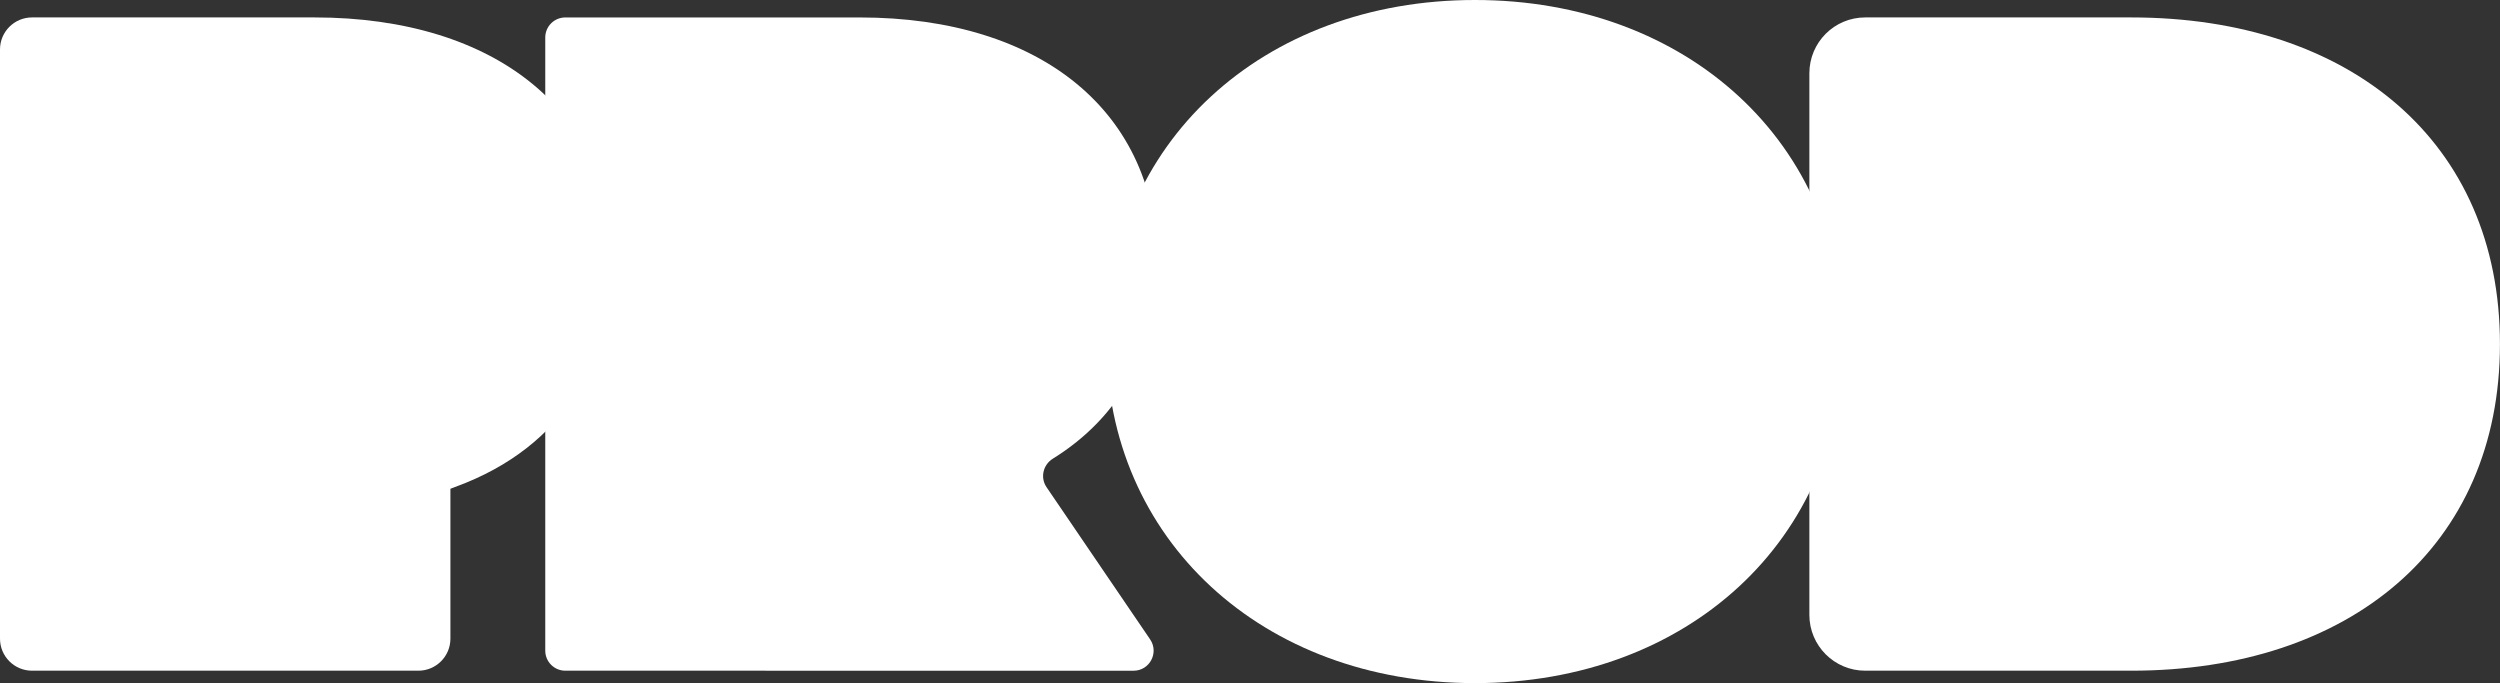 <svg viewBox="0 0 908.05 248.13" xmlns="http://www.w3.org/2000/svg" data-name="Calque 1" id="uuid-a14ff53e-d9c9-4e54-ab94-829d61c4a95f">
  <rect x="0" y="0" width="908.05" height="248.13" fill="#333333" stroke="none"/>
  <path style="fill: #fff;" d="M222.37,95.82c-.49,31.49-14.3,63.68-53.17,79.55l-5.6,2.16v54.44c0,6.43-5.21,11.64-11.64,11.64H11.64c-6.43,0-11.64-5.21-11.64-11.64V17.97C0,11.54,5.21,6.33,11.64,6.33h102.59c66.1,0,108.98,34.58,108.13,89.49Z"></path>
  <path style="fill: #fff;" d="M278.05,243.61h-72.72c-4.02,0-7.28-3.26-7.28-7.28V13.62c0-4.02,3.26-7.28,7.28-7.28h106.95c66.1,0,108.13,34.57,108.13,89.49,0,31.43-13.71,55.71-37.98,70.76-3.57,2.21-4.67,6.89-2.31,10.36l37.63,55.29c3.29,4.84-.17,11.38-6.02,11.38h-133.69Z"></path>
  <path style="fill: #fff;" d="M401.85,124.06C401.85,52.2,458.45,0,535.74,0s133.89,52.2,133.89,124.06-56.61,124.06-133.89,124.06-133.89-52.2-133.89-124.06Z"></path>
  <path style="fill: #fff;" d="M657.2,26.61c0-11.2,9.08-20.28,20.28-20.28h96.66c79.32,0,133.89,45.08,133.89,118.64s-54.57,118.64-133.89,118.64h-96.66c-11.2,0-20.28-9.08-20.28-20.28V26.61Z"></path>
</svg>